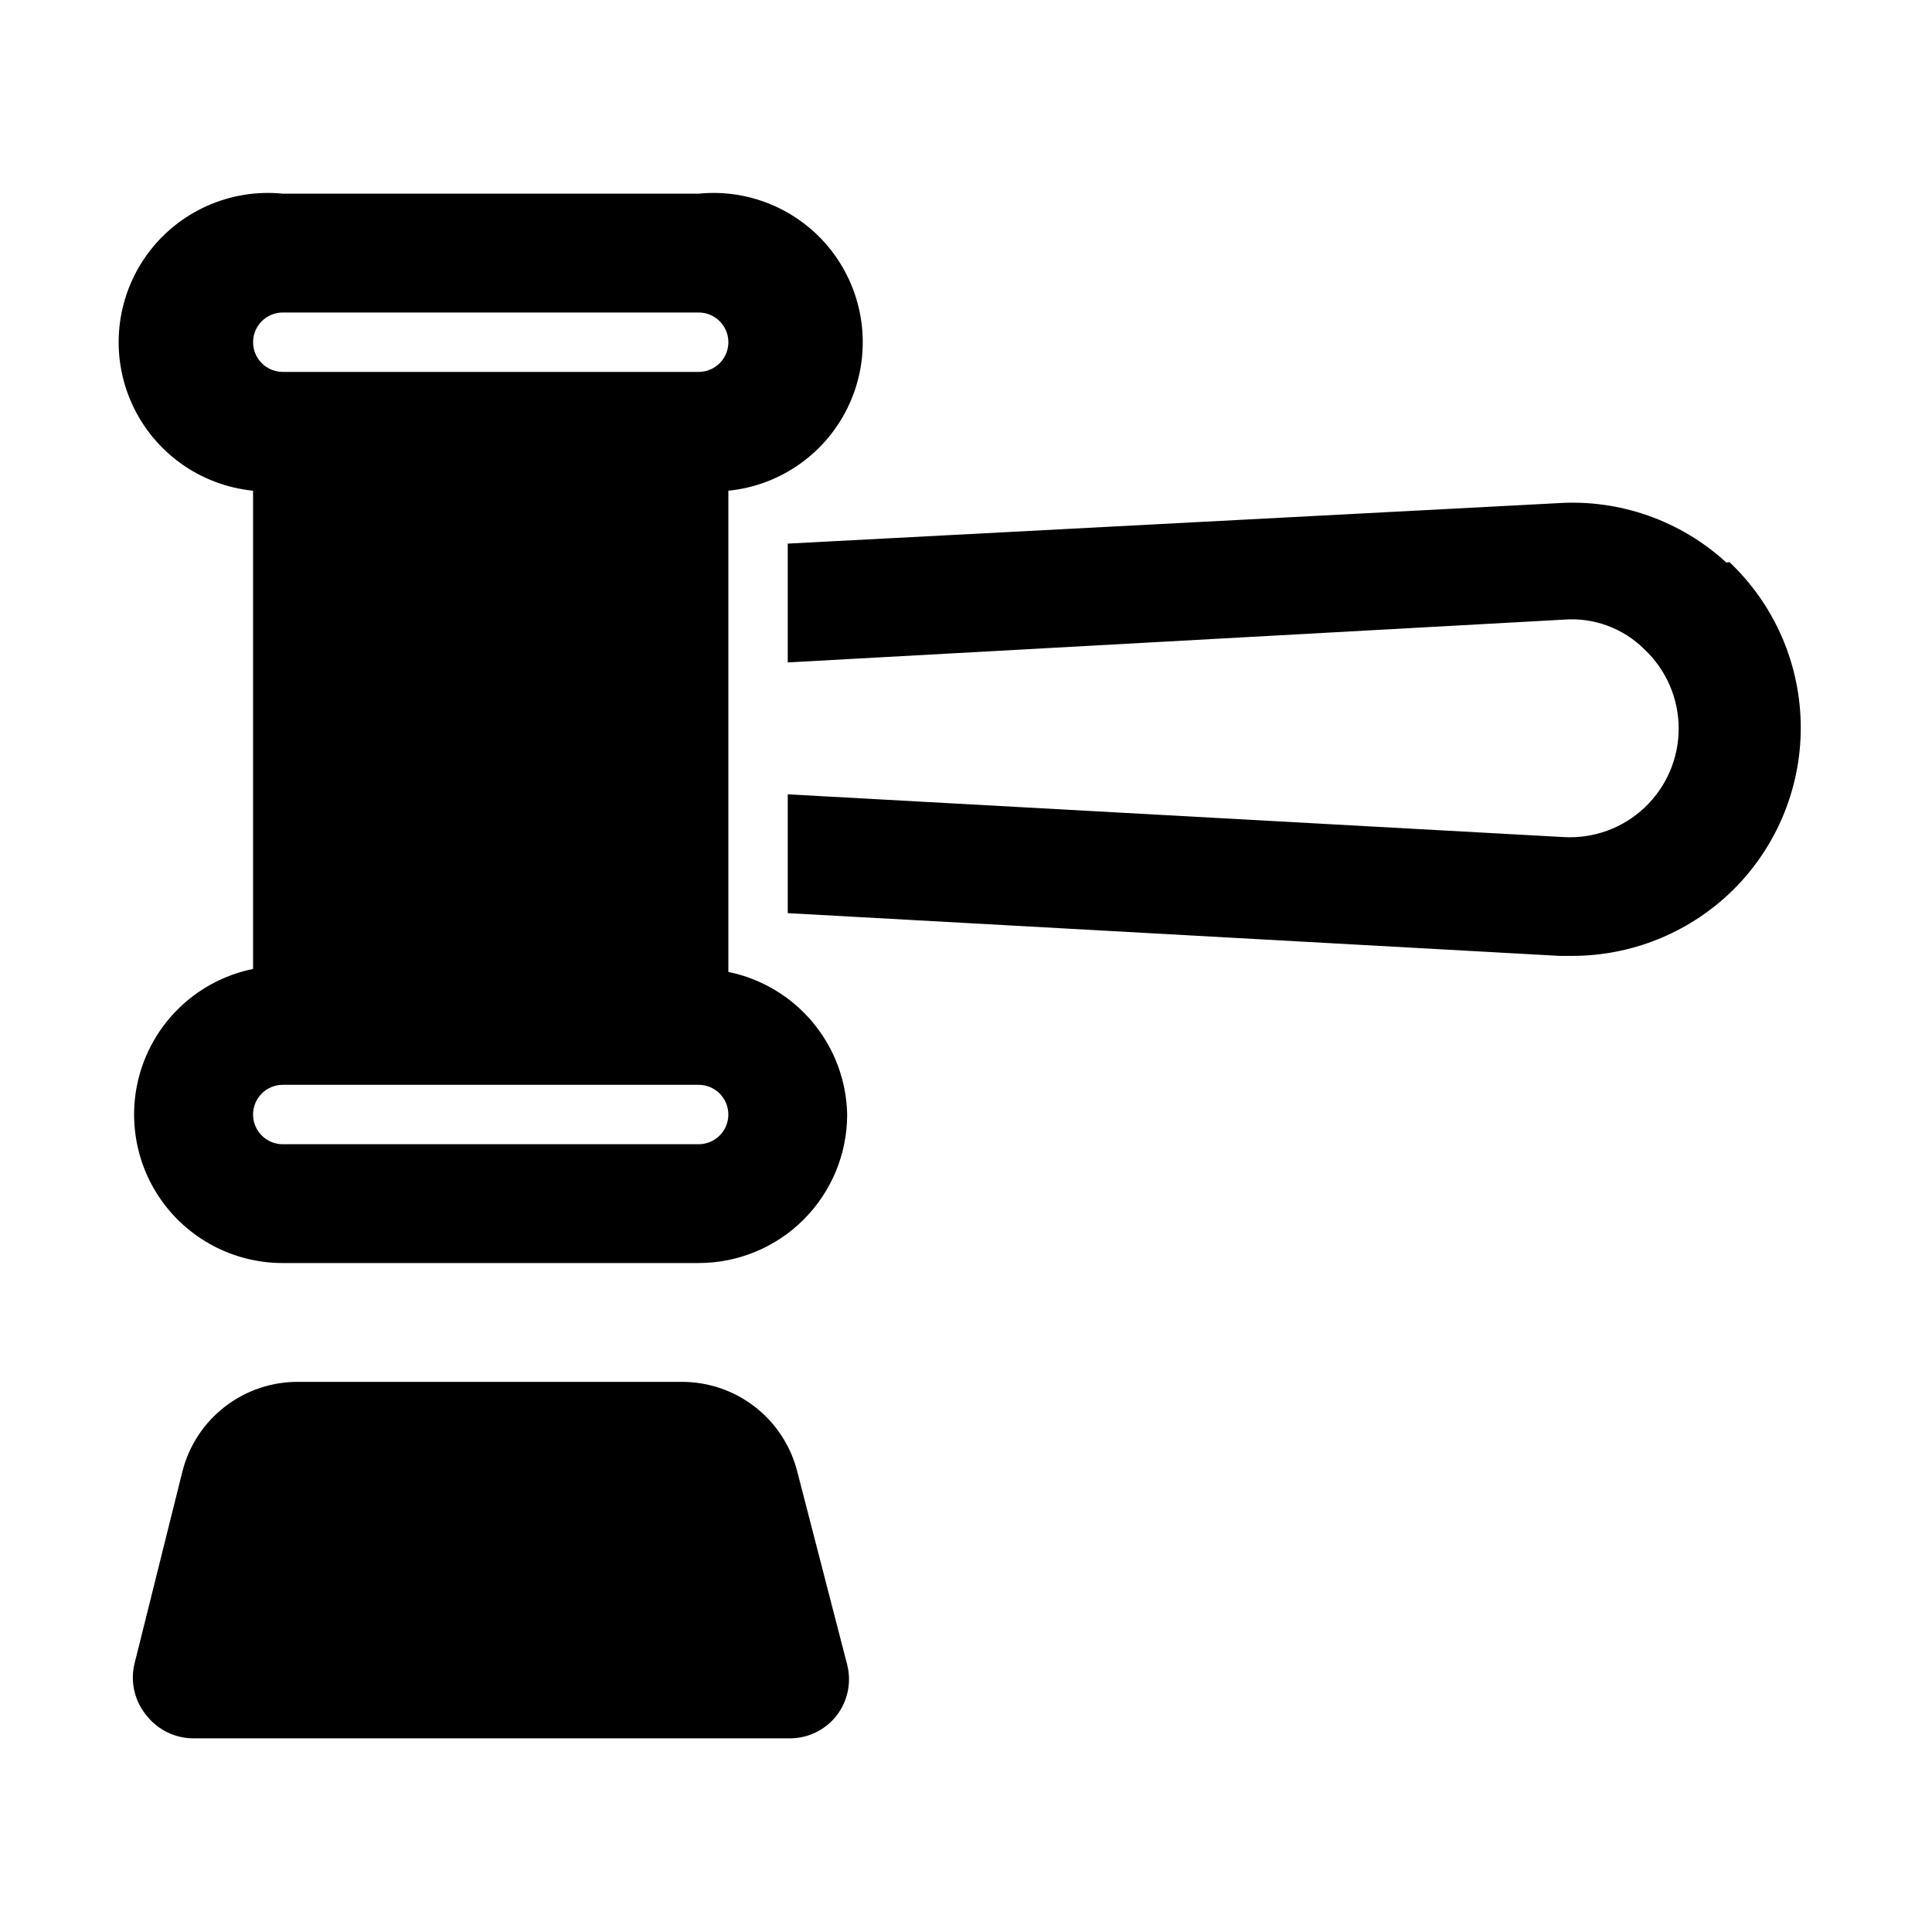 <?xml version="1.0" encoding="UTF-8"?>
<!-- Uploaded to: ICON Repo, www.iconrepo.com, Generator: ICON Repo Mixer Tools -->
<svg fill="#000000" width="800px" height="800px" version="1.1" viewBox="144 144 512 512" xmlns="http://www.w3.org/2000/svg">
 <path d="m368.51 585.15c1.195 4.707 0.148 9.707-2.836 13.539-3.106 3.938-7.898 6.16-12.91 5.984h-157.44c-4.844 0.023-9.434-2.18-12.438-5.984-3.148-3.754-4.371-8.758-3.305-13.539l12.754-51.168c1.734-6.875 5.742-12.965 11.371-17.281 5.629-4.312 12.551-6.602 19.645-6.492h101.39c7.012-0.004 13.824 2.332 19.355 6.641 5.531 4.305 9.469 10.336 11.188 17.133zm0-145.79c0 10.438-4.148 20.449-11.531 27.832-7.379 7.379-17.391 11.527-27.832 11.527h-110.21c-13.133 0.012-25.406-6.523-32.723-17.426-7.316-10.906-8.715-24.742-3.727-36.887 4.992-12.148 15.707-21.008 28.578-23.621v-126.74c-14.062-1.406-26.305-10.207-32.121-23.09-5.812-12.879-4.312-27.887 3.938-39.359 8.25-11.477 21.992-17.68 36.055-16.273h110.21c14.062-1.406 27.809 4.797 36.059 16.273 8.246 11.473 9.746 26.48 3.934 39.359-5.812 12.883-18.055 21.684-32.117 23.09v127.53c8.758 1.785 16.648 6.5 22.371 13.367 5.723 6.867 8.938 15.48 9.117 24.418zm-157.44-204.67c0 2.086 0.828 4.09 2.305 5.566 1.477 1.477 3.481 2.305 5.566 2.305h110.21c4.348 0 7.875-3.523 7.875-7.871s-3.527-7.875-7.875-7.875h-110.21c-4.348 0-7.871 3.527-7.871 7.875zm125.95 204.67c0-2.09-0.832-4.09-2.309-5.566-1.473-1.477-3.477-2.305-5.566-2.305h-110.21c-4.348 0-7.871 3.523-7.871 7.871s3.523 7.871 7.871 7.871h110.21c2.09 0 4.094-0.828 5.566-2.305 1.477-1.477 2.309-3.481 2.309-5.566zm264.5-146.26c-12.168-11.176-28.391-16.867-44.871-15.746l-203.89 10.707v31.488l205.62-11.336c7.945-0.637 15.77 2.242 21.414 7.871 5.781 5.438 9.062 13.02 9.07 20.957 0.012 7.938-3.258 15.527-9.027 20.977-5.769 5.449-13.531 8.281-21.457 7.816l-205.62-11.332v31.488l204.67 11.336h3.305l0.004-0.004c15.453-0.023 30.312-5.934 41.562-16.531 12.078-11.418 18.918-27.305 18.918-43.926 0-16.617-6.84-32.504-18.918-43.926z"/>
</svg>